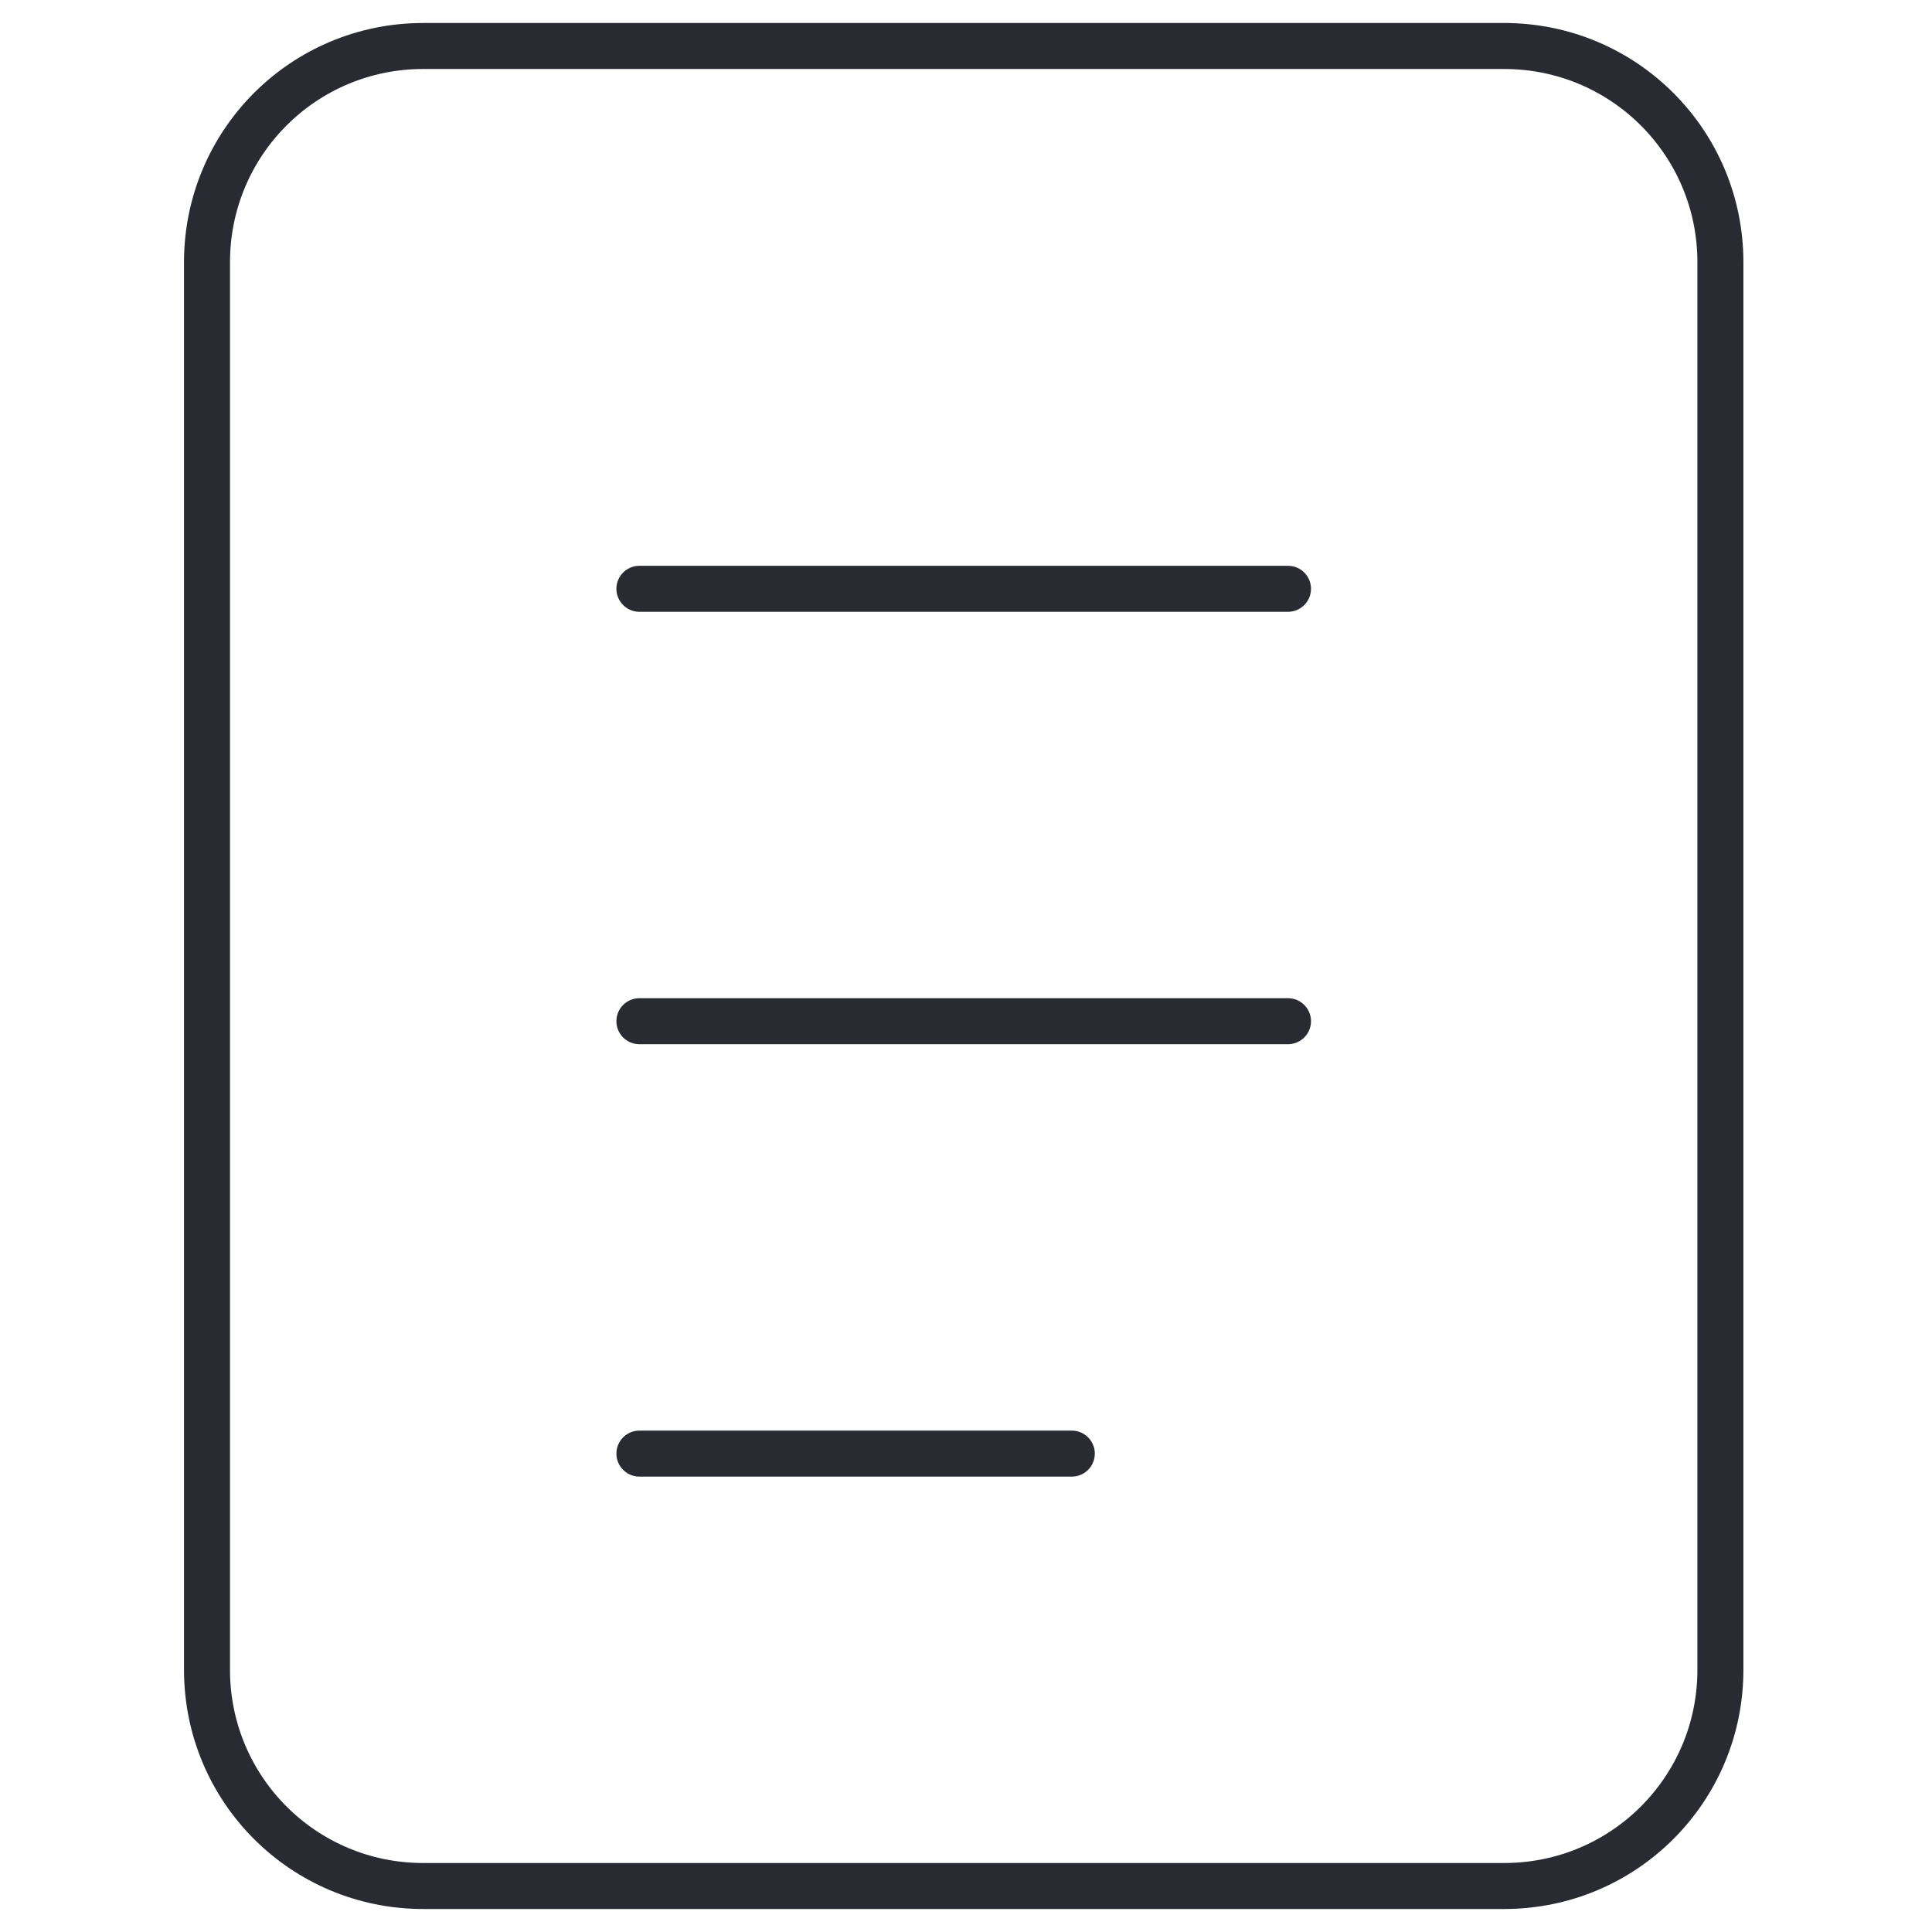 <?xml version="1.0" encoding="UTF-8"?>
<svg id="Ebene_1" xmlns="http://www.w3.org/2000/svg" width="14.8mm" height="14.8mm" version="1.1" viewBox="0 0 42 42">
  <!-- Generator: Adobe Illustrator 29.8.2, SVG Export Plug-In . SVG Version: 2.1.1 Build 3)  -->
  <defs>
    <style>
      .st0 {
        stroke-linecap: round;
      }

      .st0, .st1 {
        fill: none;
        stroke: #2a2a33;
      }
    </style>
  </defs>
  <path class="st1" d="M32.8,1H9.2c-2.6,0-4.7,2.1-4.7,4.7v30.6c0,2.6,2.1,4.7,4.7,4.7h23.5c2.6,0,4.7-2.1,4.7-4.7V5.7c0-2.6-2.1-4.7-4.7-4.7Z"/>
  <path class="st0" d="M13.9,12.8h14.1M13.9,22.2h14.1M13.9,31.6h9.4"/>
</svg>